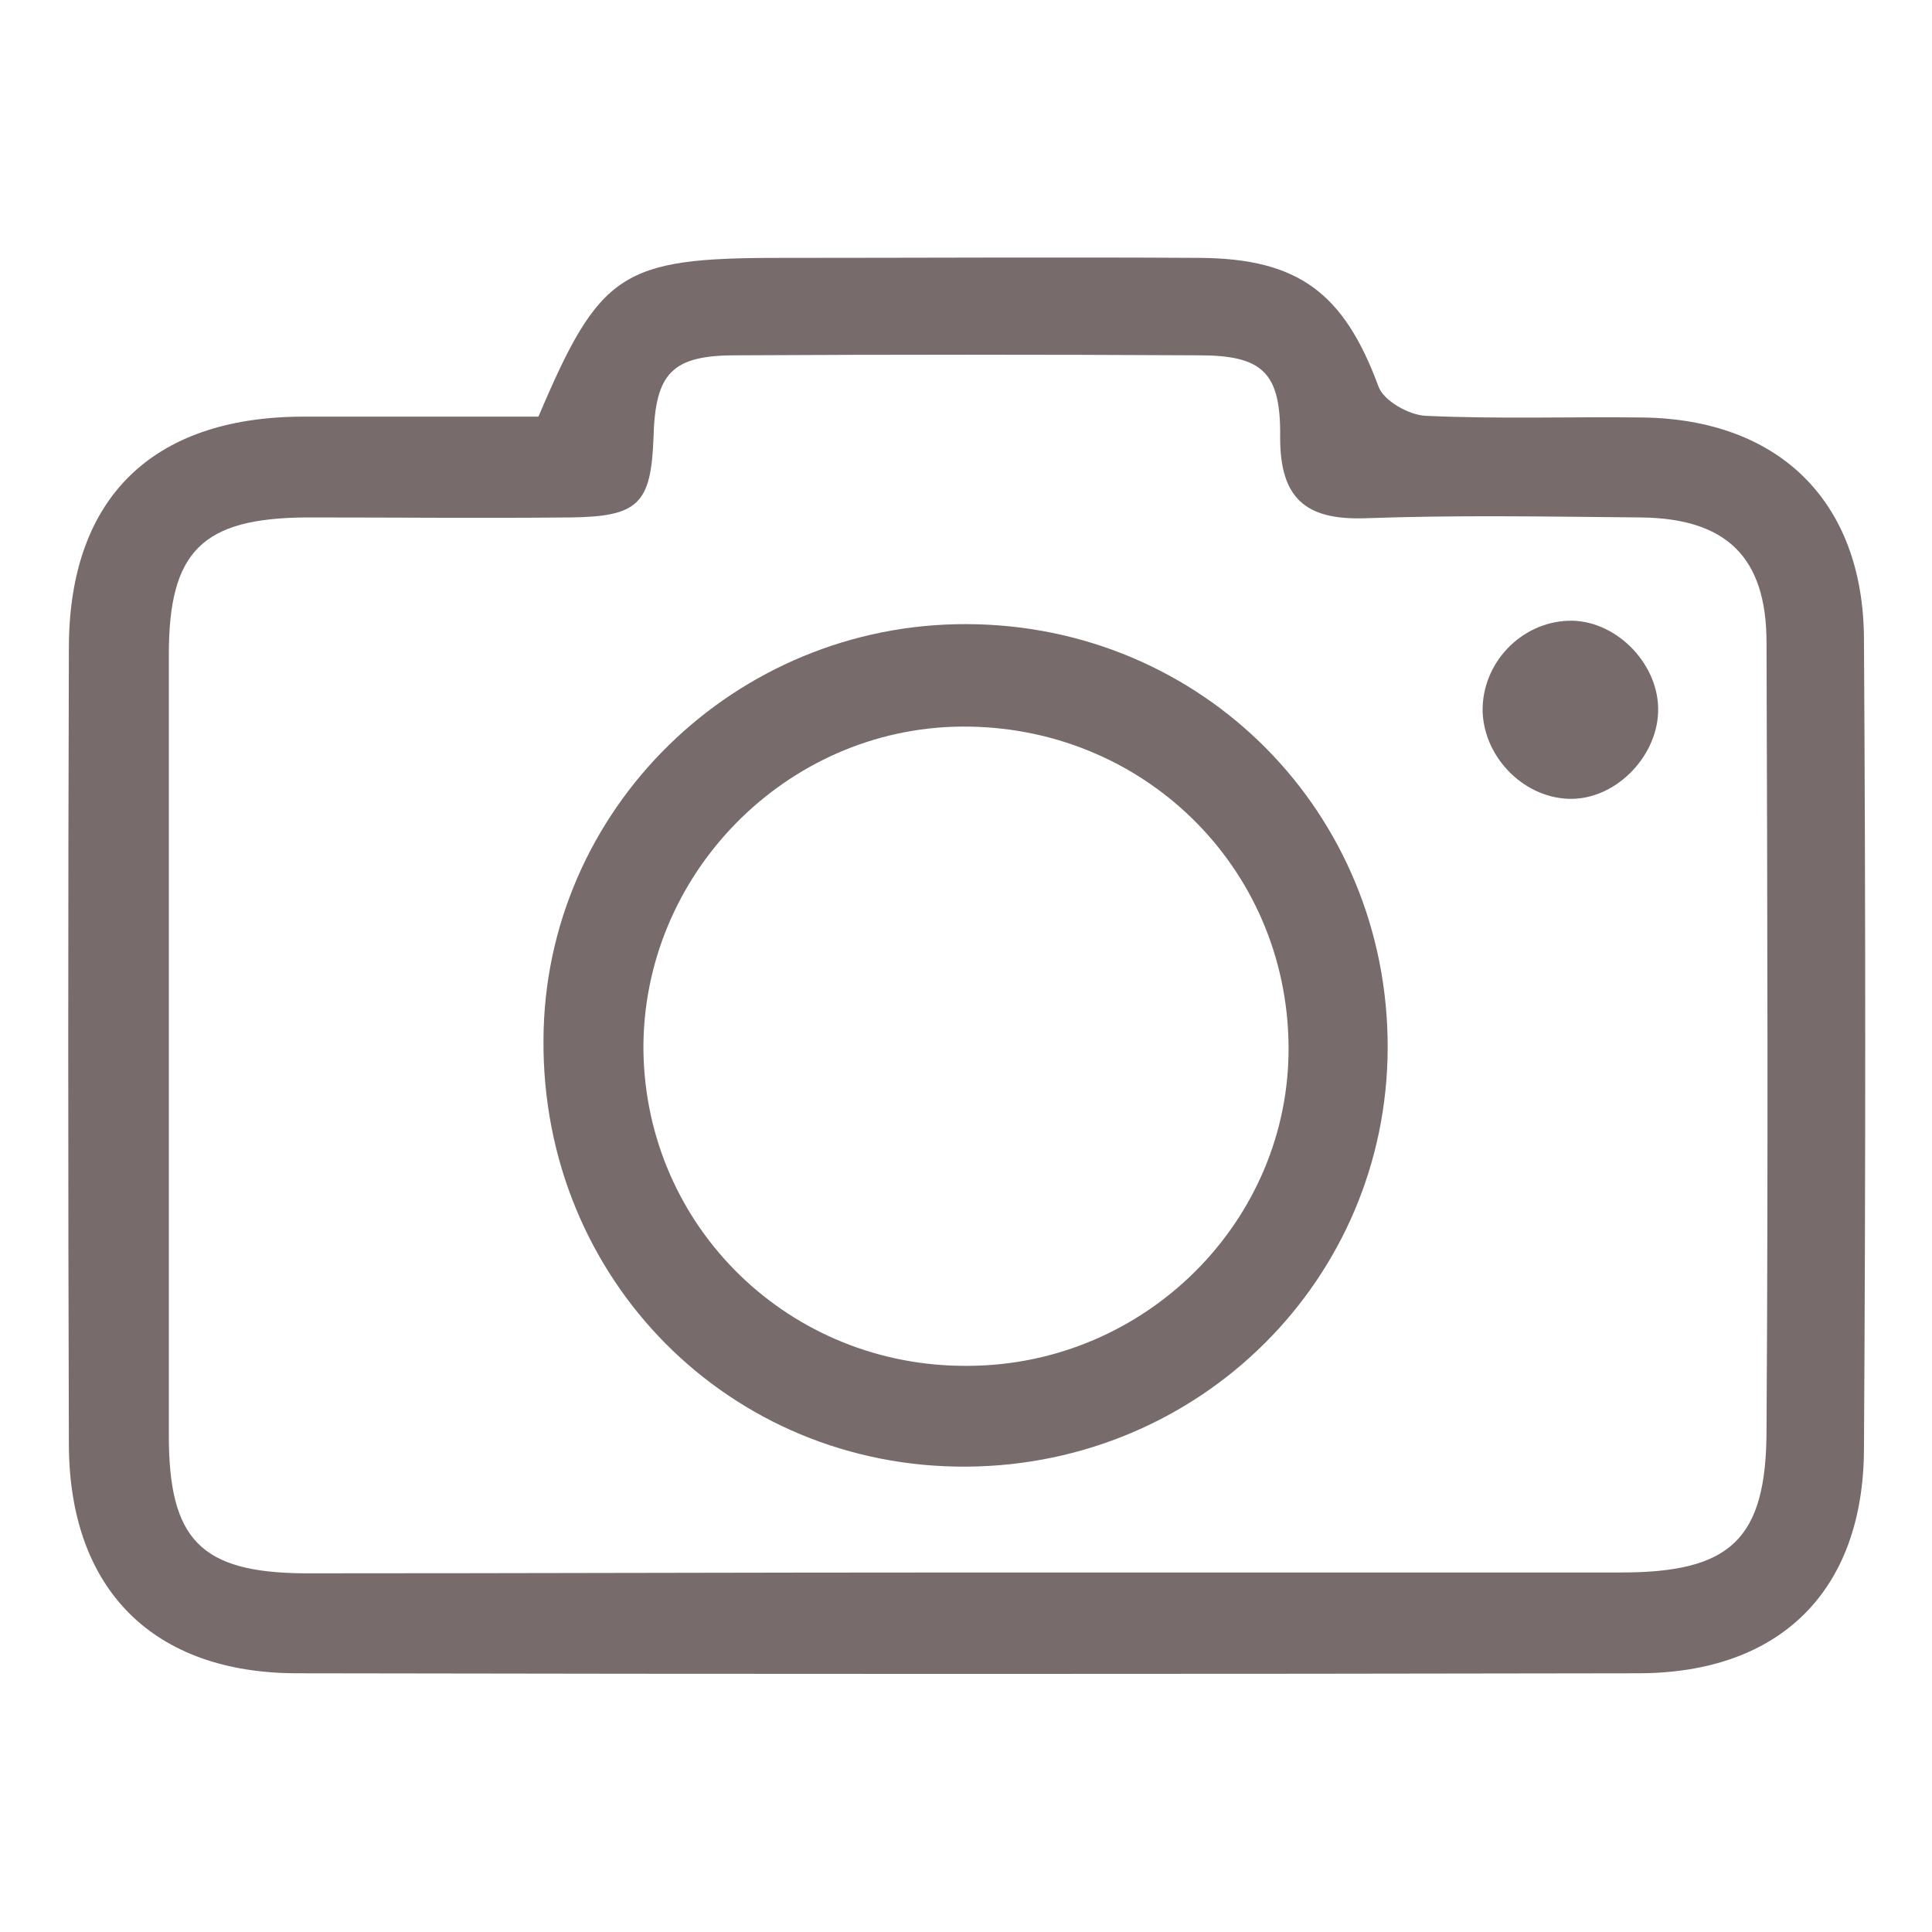 <?xml version="1.0" encoding="utf-8"?>
<!-- Generator: Adobe Illustrator 23.0.2, SVG Export Plug-In . SVG Version: 6.00 Build 0)  -->
<svg version="1.1" id="Layer_1" xmlns="http://www.w3.org/2000/svg" xmlns:xlink="http://www.w3.org/1999/xlink" x="0px" y="0px"
	 viewBox="0 0 23 23" style="enable-background:new 0 0 23 23;" xml:space="preserve">
<style type="text/css">
	.st0{fill:#776C6B;}
</style>
<g>
	<path class="st0" d="M6.41,4.96C7.14,3.24,7.4,3.07,9.28,3.07c1.67,0,3.34-0.01,5.01,0C15.46,3.08,16,3.49,16.41,4.6
		c0.06,0.17,0.36,0.34,0.56,0.35c0.86,0.04,1.72,0.01,2.58,0.02c1.63,0.02,2.63,1,2.64,2.63c0.02,3.22,0.02,6.44,0,9.66
		c-0.01,1.68-1,2.66-2.69,2.66c-5.32,0.01-10.64,0.01-15.96,0c-1.72,0-2.71-1-2.72-2.71c-0.01-3.17-0.01-6.35,0-9.52
		c0.01-1.76,0.99-2.72,2.77-2.73C4.53,4.96,5.48,4.96,6.41,4.96z M11.5,18.72c2.6,0,5.2,0,7.8,0c1.3,0,1.73-0.39,1.73-1.7
		c0.02-3.12,0.01-6.25,0-9.37c0-1.02-0.48-1.48-1.5-1.49c-1.1-0.01-2.2-0.03-3.29,0.01c-0.7,0.02-1-0.24-1-0.96
		c0.01-0.78-0.21-0.98-0.97-0.98c-1.84-0.01-3.67-0.01-5.51,0c-0.76,0-0.96,0.21-0.98,0.98C7.75,6,7.6,6.15,6.79,6.16
		c-1.05,0.01-2.1,0-3.15,0c-1.23,0.01-1.63,0.4-1.63,1.63c0,3.1,0,6.2,0,9.3c0,1.24,0.38,1.63,1.61,1.64
		C6.25,18.73,8.87,18.72,11.5,18.72z"/>
	<path class="st0" d="M16.52,12.48c-0.01,2.75-2.23,4.96-5.01,4.98c-2.82,0.02-5.06-2.23-5.04-5.08c0.01-2.74,2.28-4.96,5.04-4.95
		C14.32,7.44,16.53,9.68,16.52,12.48z M11.53,16.26c2.11-0.01,3.83-1.73,3.81-3.81c-0.02-2.14-1.75-3.82-3.9-3.8
		c-2.09,0.02-3.8,1.77-3.78,3.86C7.69,14.61,9.4,16.28,11.53,16.26z"/>
	<path class="st0" d="M17.65,8.47c-0.01-0.57,0.45-1.06,1.02-1.08c0.54-0.02,1.06,0.48,1.07,1.04c0.01,0.55-0.48,1.07-1.02,1.08
		C18.17,9.52,17.67,9.04,17.65,8.47z"/>
</g>
</svg>
